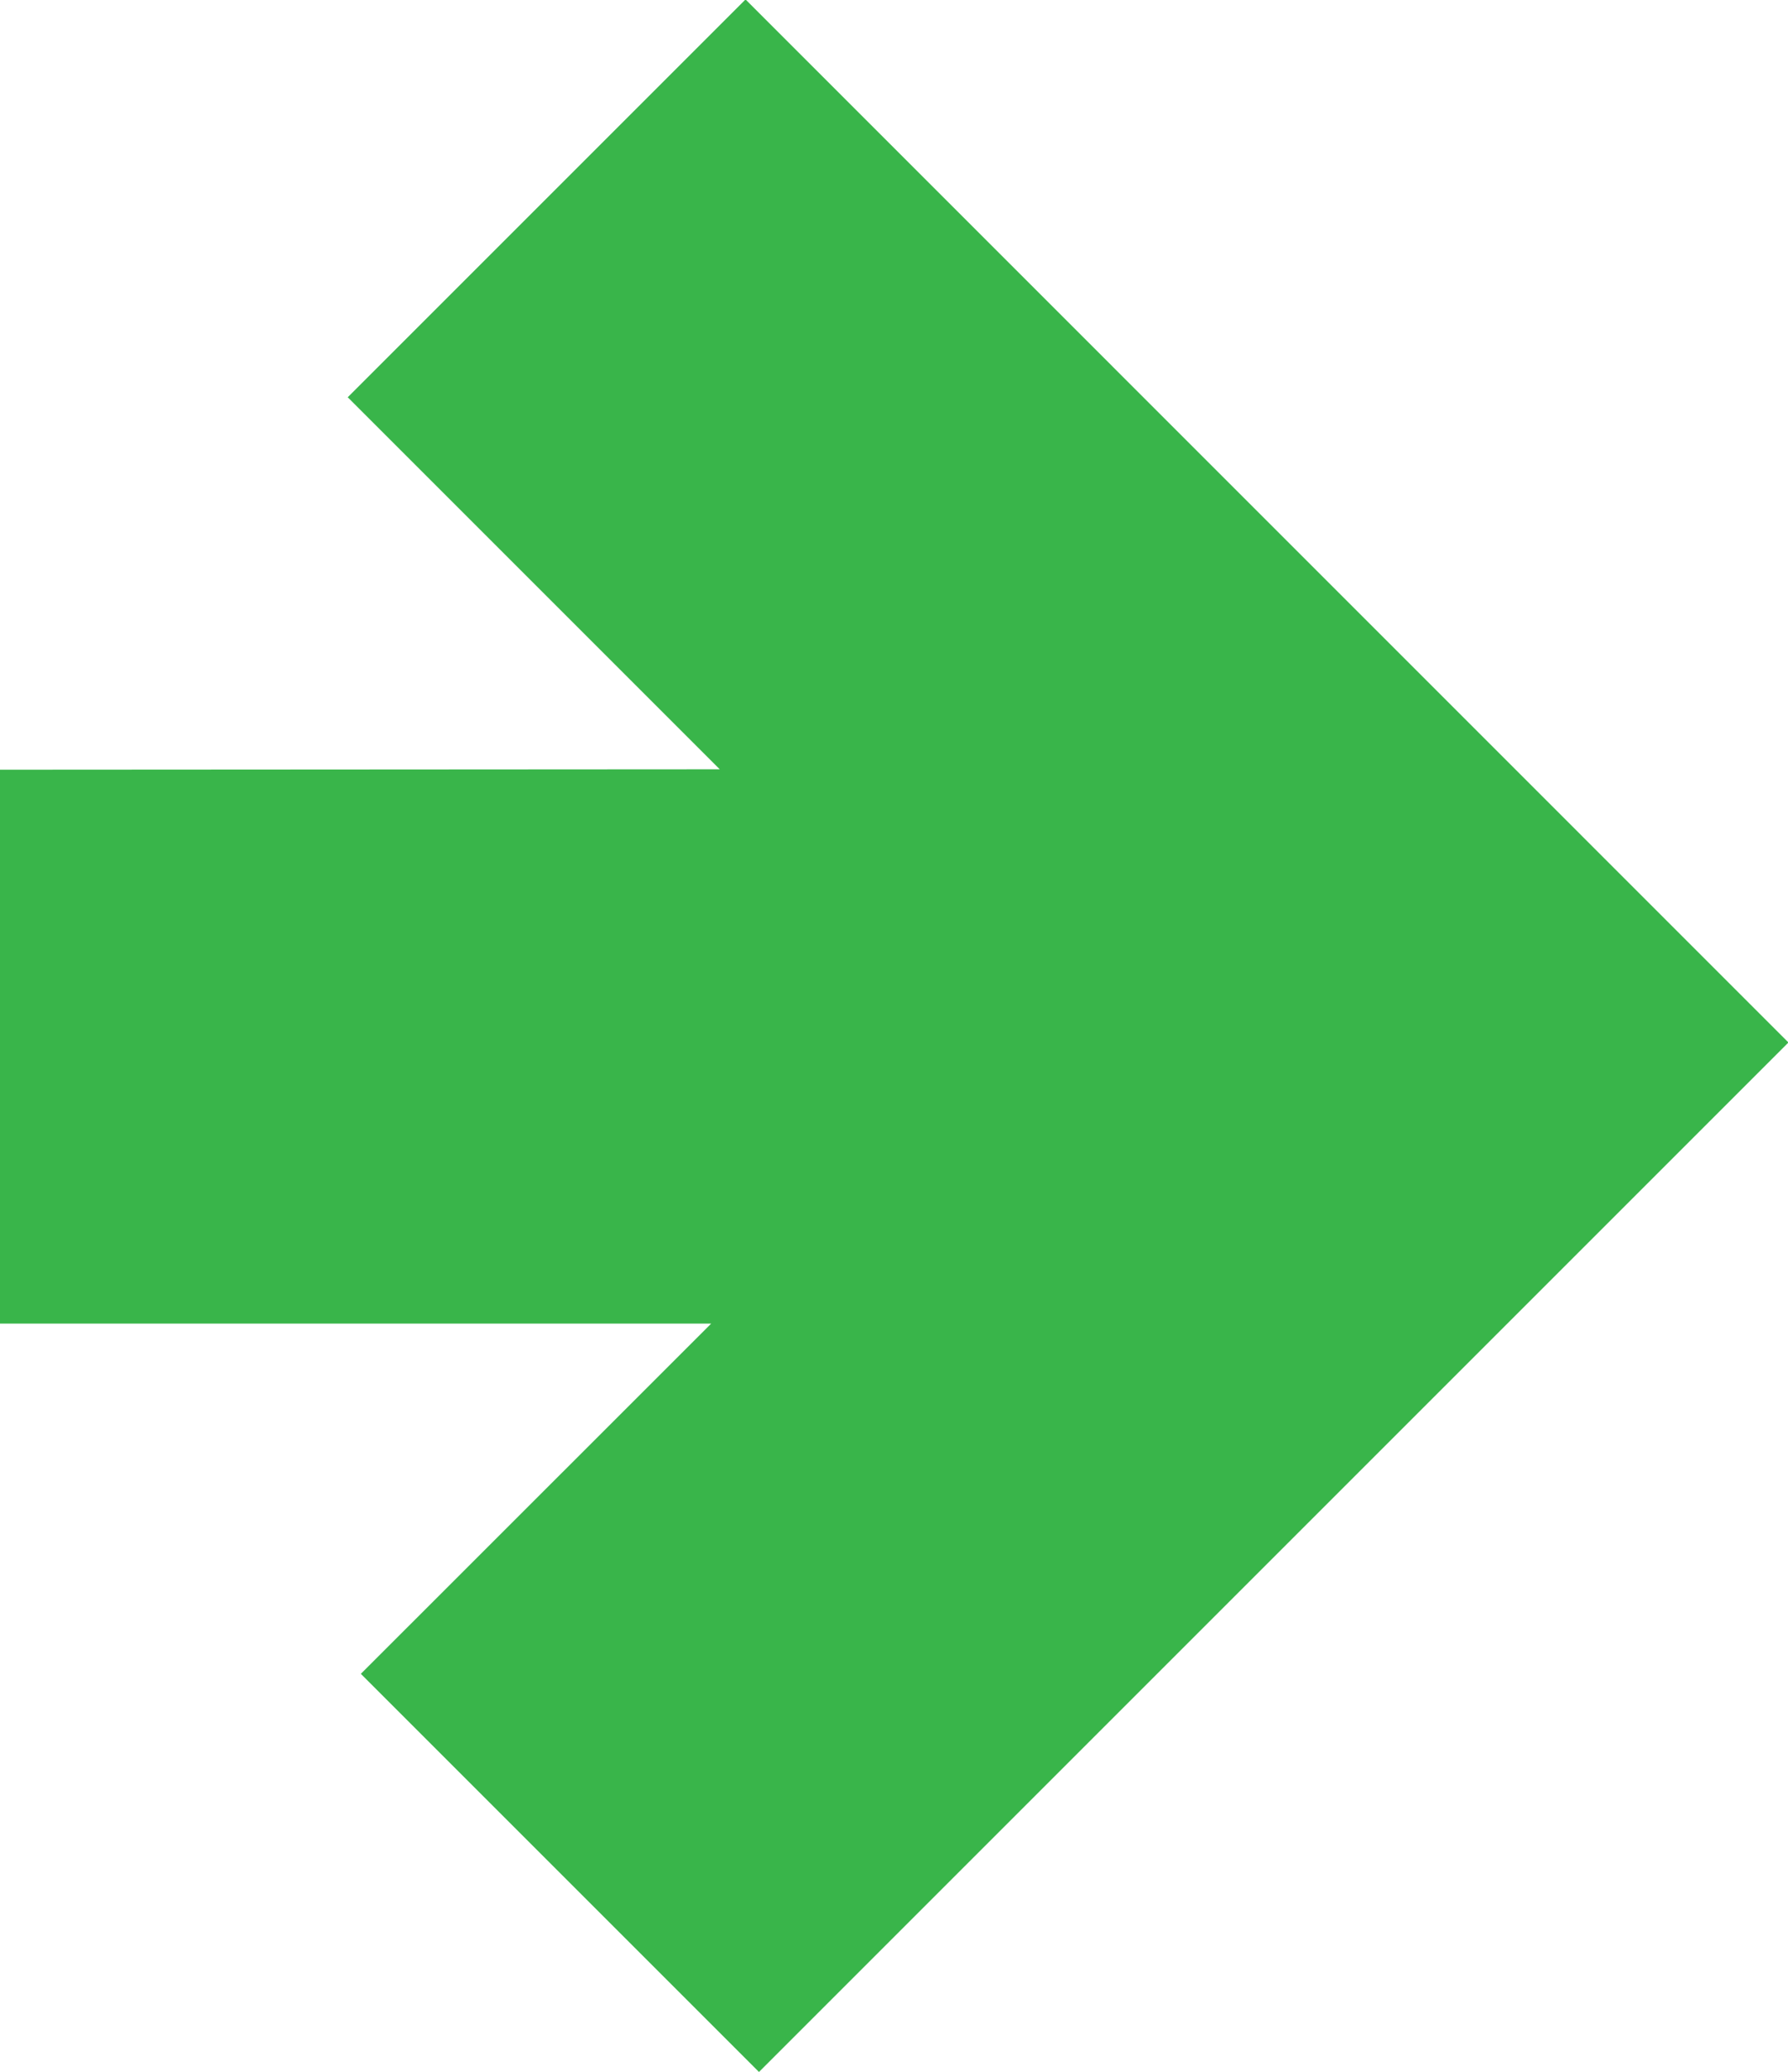 <svg xmlns="http://www.w3.org/2000/svg" width="16.5" height="19.12" viewBox="0 0 16.5 19.12">
  <g id="Group_32181" data-name="Group 32181" transform="translate(3005.426 -1725.118) rotate(90)">
    <path id="Path_3510" data-name="Path 3510" d="M2263.181,1282.158h5.111v-6.564l3.232,3.233,3.674-3.674-9.5-9.5-9.625,9.624,3.671,3.671,3.433-3.433Z" transform="translate(-530.96 1723.269)" fill="#39b54a"/>
  </g>
</svg>
